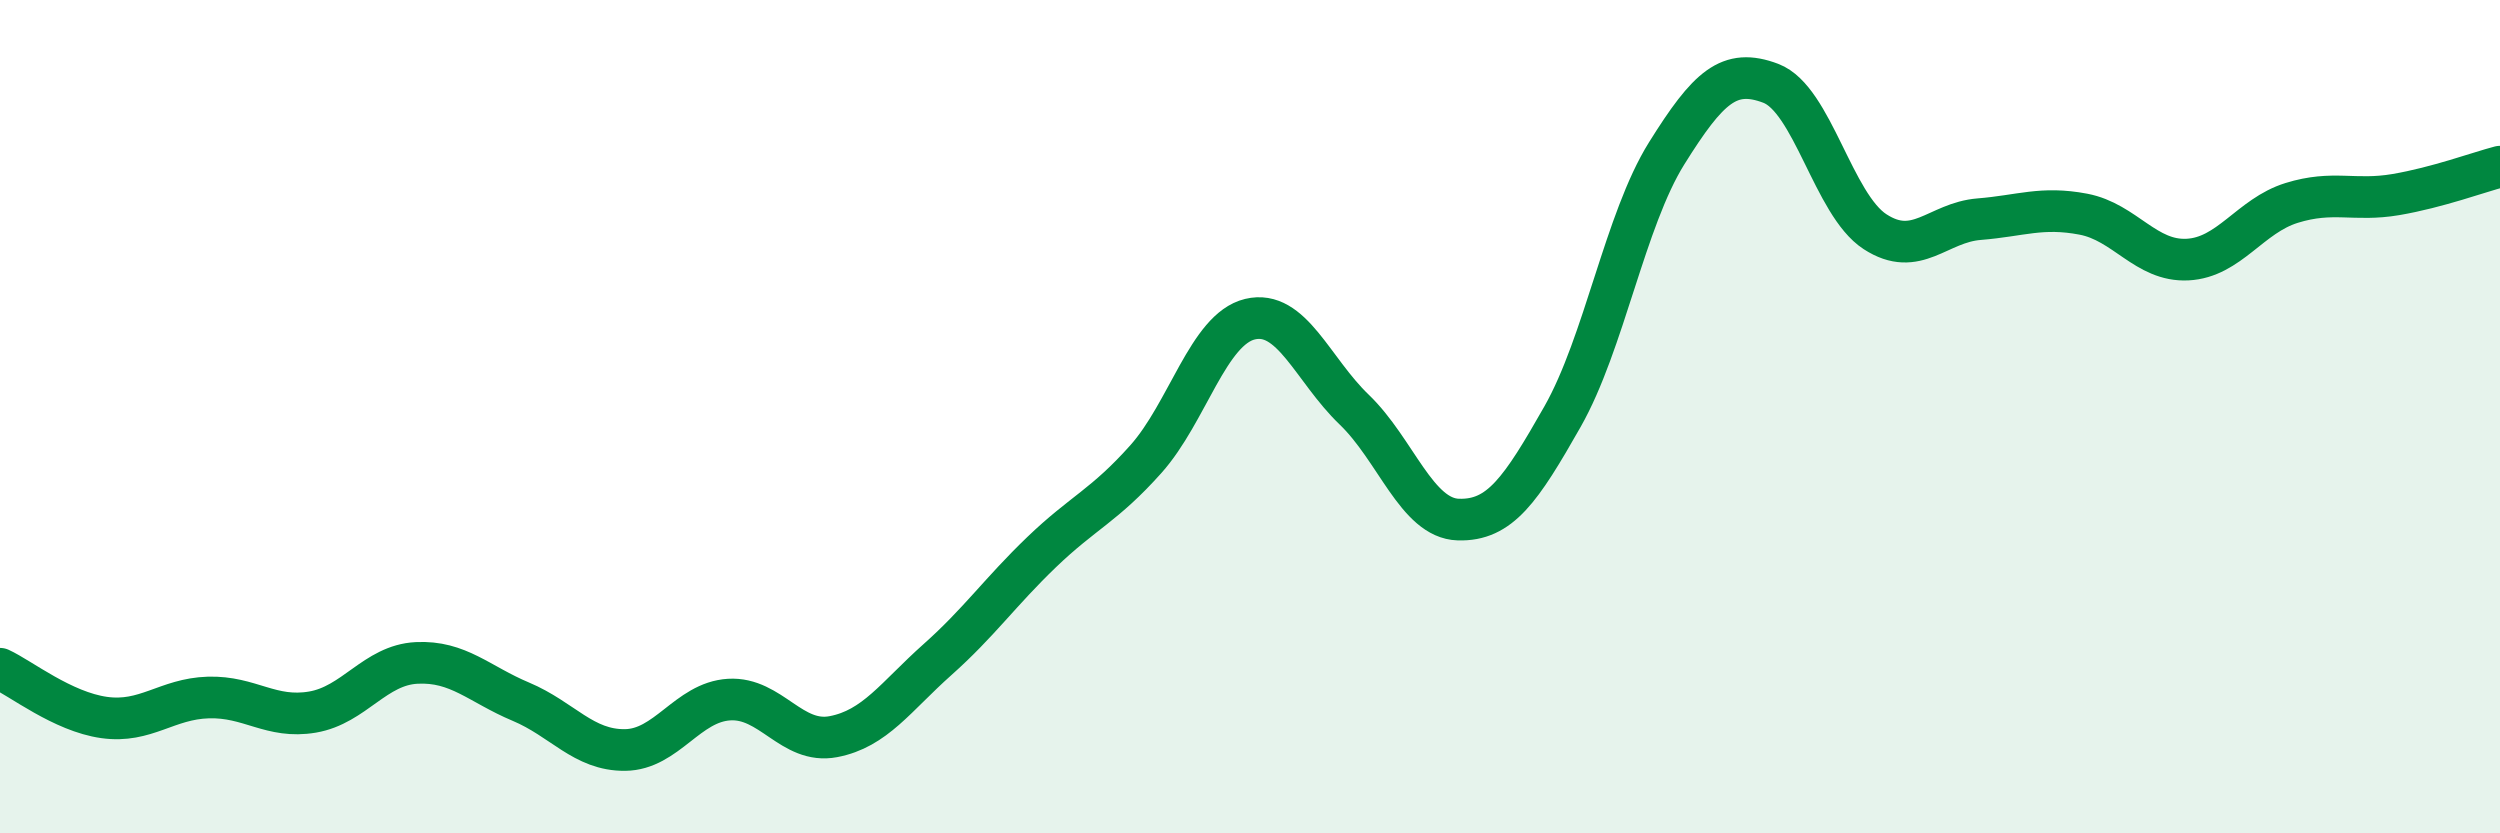 
    <svg width="60" height="20" viewBox="0 0 60 20" xmlns="http://www.w3.org/2000/svg">
      <path
        d="M 0,16.05 C 0.5,16.28 1.5,17.08 2.5,17.22 C 3.5,17.36 4,16.77 5,16.74 C 6,16.71 6.5,17.26 7.5,17.09 C 8.5,16.92 9,15.96 10,15.91 C 11,15.86 11.5,16.42 12.5,16.84 C 13.5,17.26 14,18.01 15,18 C 16,17.99 16.5,16.85 17.5,16.79 C 18.5,16.73 19,17.87 20,17.68 C 21,17.49 21.5,16.72 22.5,15.83 C 23.5,14.94 24,14.21 25,13.25 C 26,12.29 26.5,12.14 27.5,11.02 C 28.5,9.9 29,7.9 30,7.66 C 31,7.42 31.5,8.87 32.5,9.83 C 33.5,10.79 34,12.44 35,12.47 C 36,12.5 36.5,11.76 37.5,10 C 38.5,8.24 39,5.28 40,3.68 C 41,2.08 41.5,1.62 42.5,2 C 43.5,2.38 44,4.91 45,5.56 C 46,6.21 46.5,5.34 47.5,5.26 C 48.5,5.18 49,4.95 50,5.14 C 51,5.33 51.5,6.28 52.5,6.23 C 53.5,6.18 54,5.18 55,4.87 C 56,4.56 56.5,4.84 57.5,4.67 C 58.5,4.5 59.5,4.13 60,4L60 20L0 20Z"
        fill="#008740"
        opacity="0.1"
        stroke-linecap="round"
        stroke-linejoin="round"
      />
      <path
        d="M 0,16.05 C 0.5,16.28 1.5,17.08 2.5,17.22 C 3.5,17.36 4,16.77 5,16.74 C 6,16.71 6.5,17.26 7.5,17.09 C 8.5,16.92 9,15.96 10,15.91 C 11,15.86 11.5,16.42 12.5,16.84 C 13.5,17.26 14,18.01 15,18 C 16,17.99 16.5,16.85 17.5,16.79 C 18.5,16.73 19,17.87 20,17.68 C 21,17.49 21.5,16.72 22.5,15.83 C 23.5,14.94 24,14.21 25,13.25 C 26,12.29 26.5,12.14 27.5,11.02 C 28.5,9.9 29,7.9 30,7.66 C 31,7.42 31.5,8.87 32.5,9.83 C 33.5,10.79 34,12.44 35,12.47 C 36,12.5 36.5,11.76 37.5,10 C 38.5,8.24 39,5.28 40,3.68 C 41,2.08 41.5,1.62 42.5,2 C 43.5,2.38 44,4.91 45,5.56 C 46,6.21 46.5,5.34 47.5,5.26 C 48.5,5.18 49,4.95 50,5.14 C 51,5.33 51.5,6.28 52.5,6.23 C 53.5,6.18 54,5.18 55,4.87 C 56,4.56 56.5,4.84 57.5,4.67 C 58.5,4.5 59.5,4.13 60,4"
        stroke="#008740"
        stroke-width="1"
        fill="none"
        stroke-linecap="round"
        stroke-linejoin="round"
      />
    </svg>
  